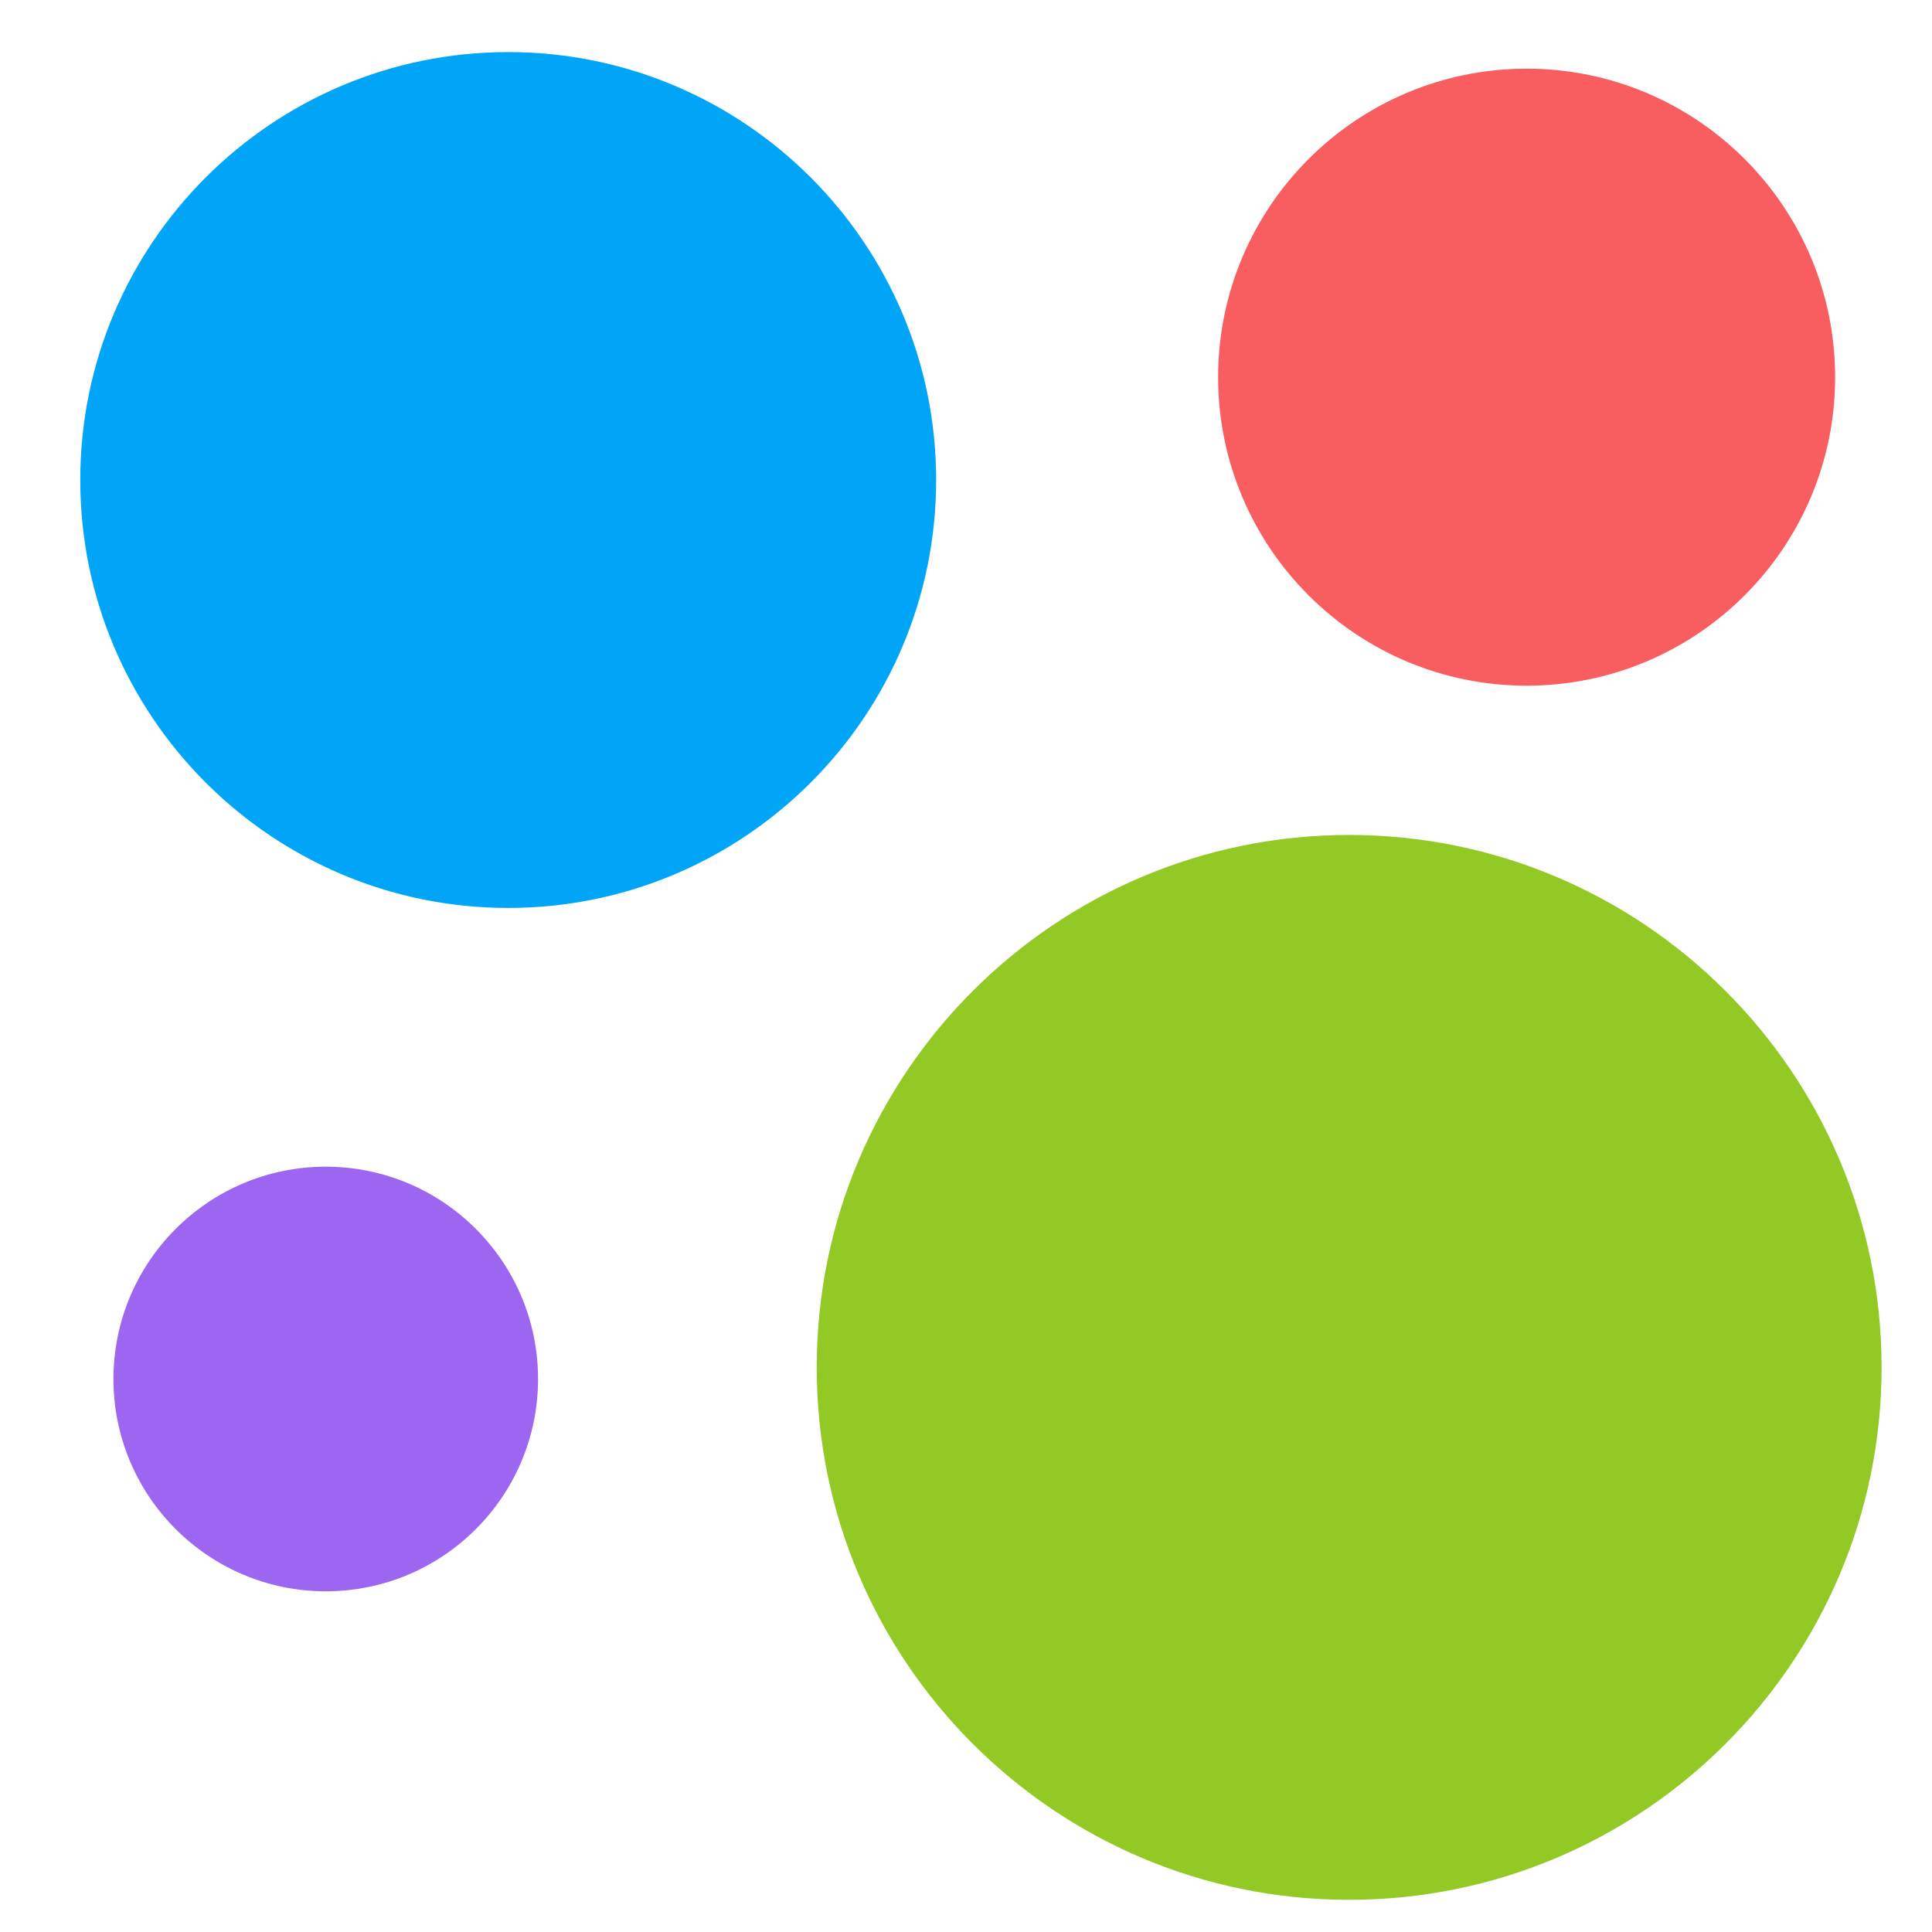 <svg xmlns="http://www.w3.org/2000/svg" viewBox="0 0 640 640">
	<path
		d="M310.11 159.01c0 78.24-63.52 141.76-141.76 141.76-78.24 0-141.76-63.52-141.76-141.76 0-78.24 63.52-141.76 141.76-141.76 78.24 0 141.76 63.52 141.76 141.76Z"
		fill="#00a5f8"
	/>
	<path
		d="M607.91 124.95c0 56.4-45.79 102.19-102.2 102.19-56.4 0-102.19-45.79-102.19-102.19 0-56.41 45.79-102.2 102.19-102.2 56.41 0 102.2 45.79 102.2 102.2Z"
		fill="#f85e60"
	/>
	<path
		d="M178.24 456.81c0 38.82-31.51 70.33-70.33 70.33-38.81 0-70.33-31.51-70.33-70.33 0-38.81 31.52-70.33 70.33-70.33 38.82 0 70.33 31.52 70.33 70.33Z"
		fill="#9d66f0"
	/>
	<path
		d="M623.3 452.97c0 97.34-79.03 176.37-176.38 176.37-97.34 0-176.37-79.03-176.37-176.37 0-97.35 79.03-176.38 176.37-176.38 97.35 0 176.38 79.03 176.38 176.38Z"
		fill="#93c925"
	/>
</svg>
